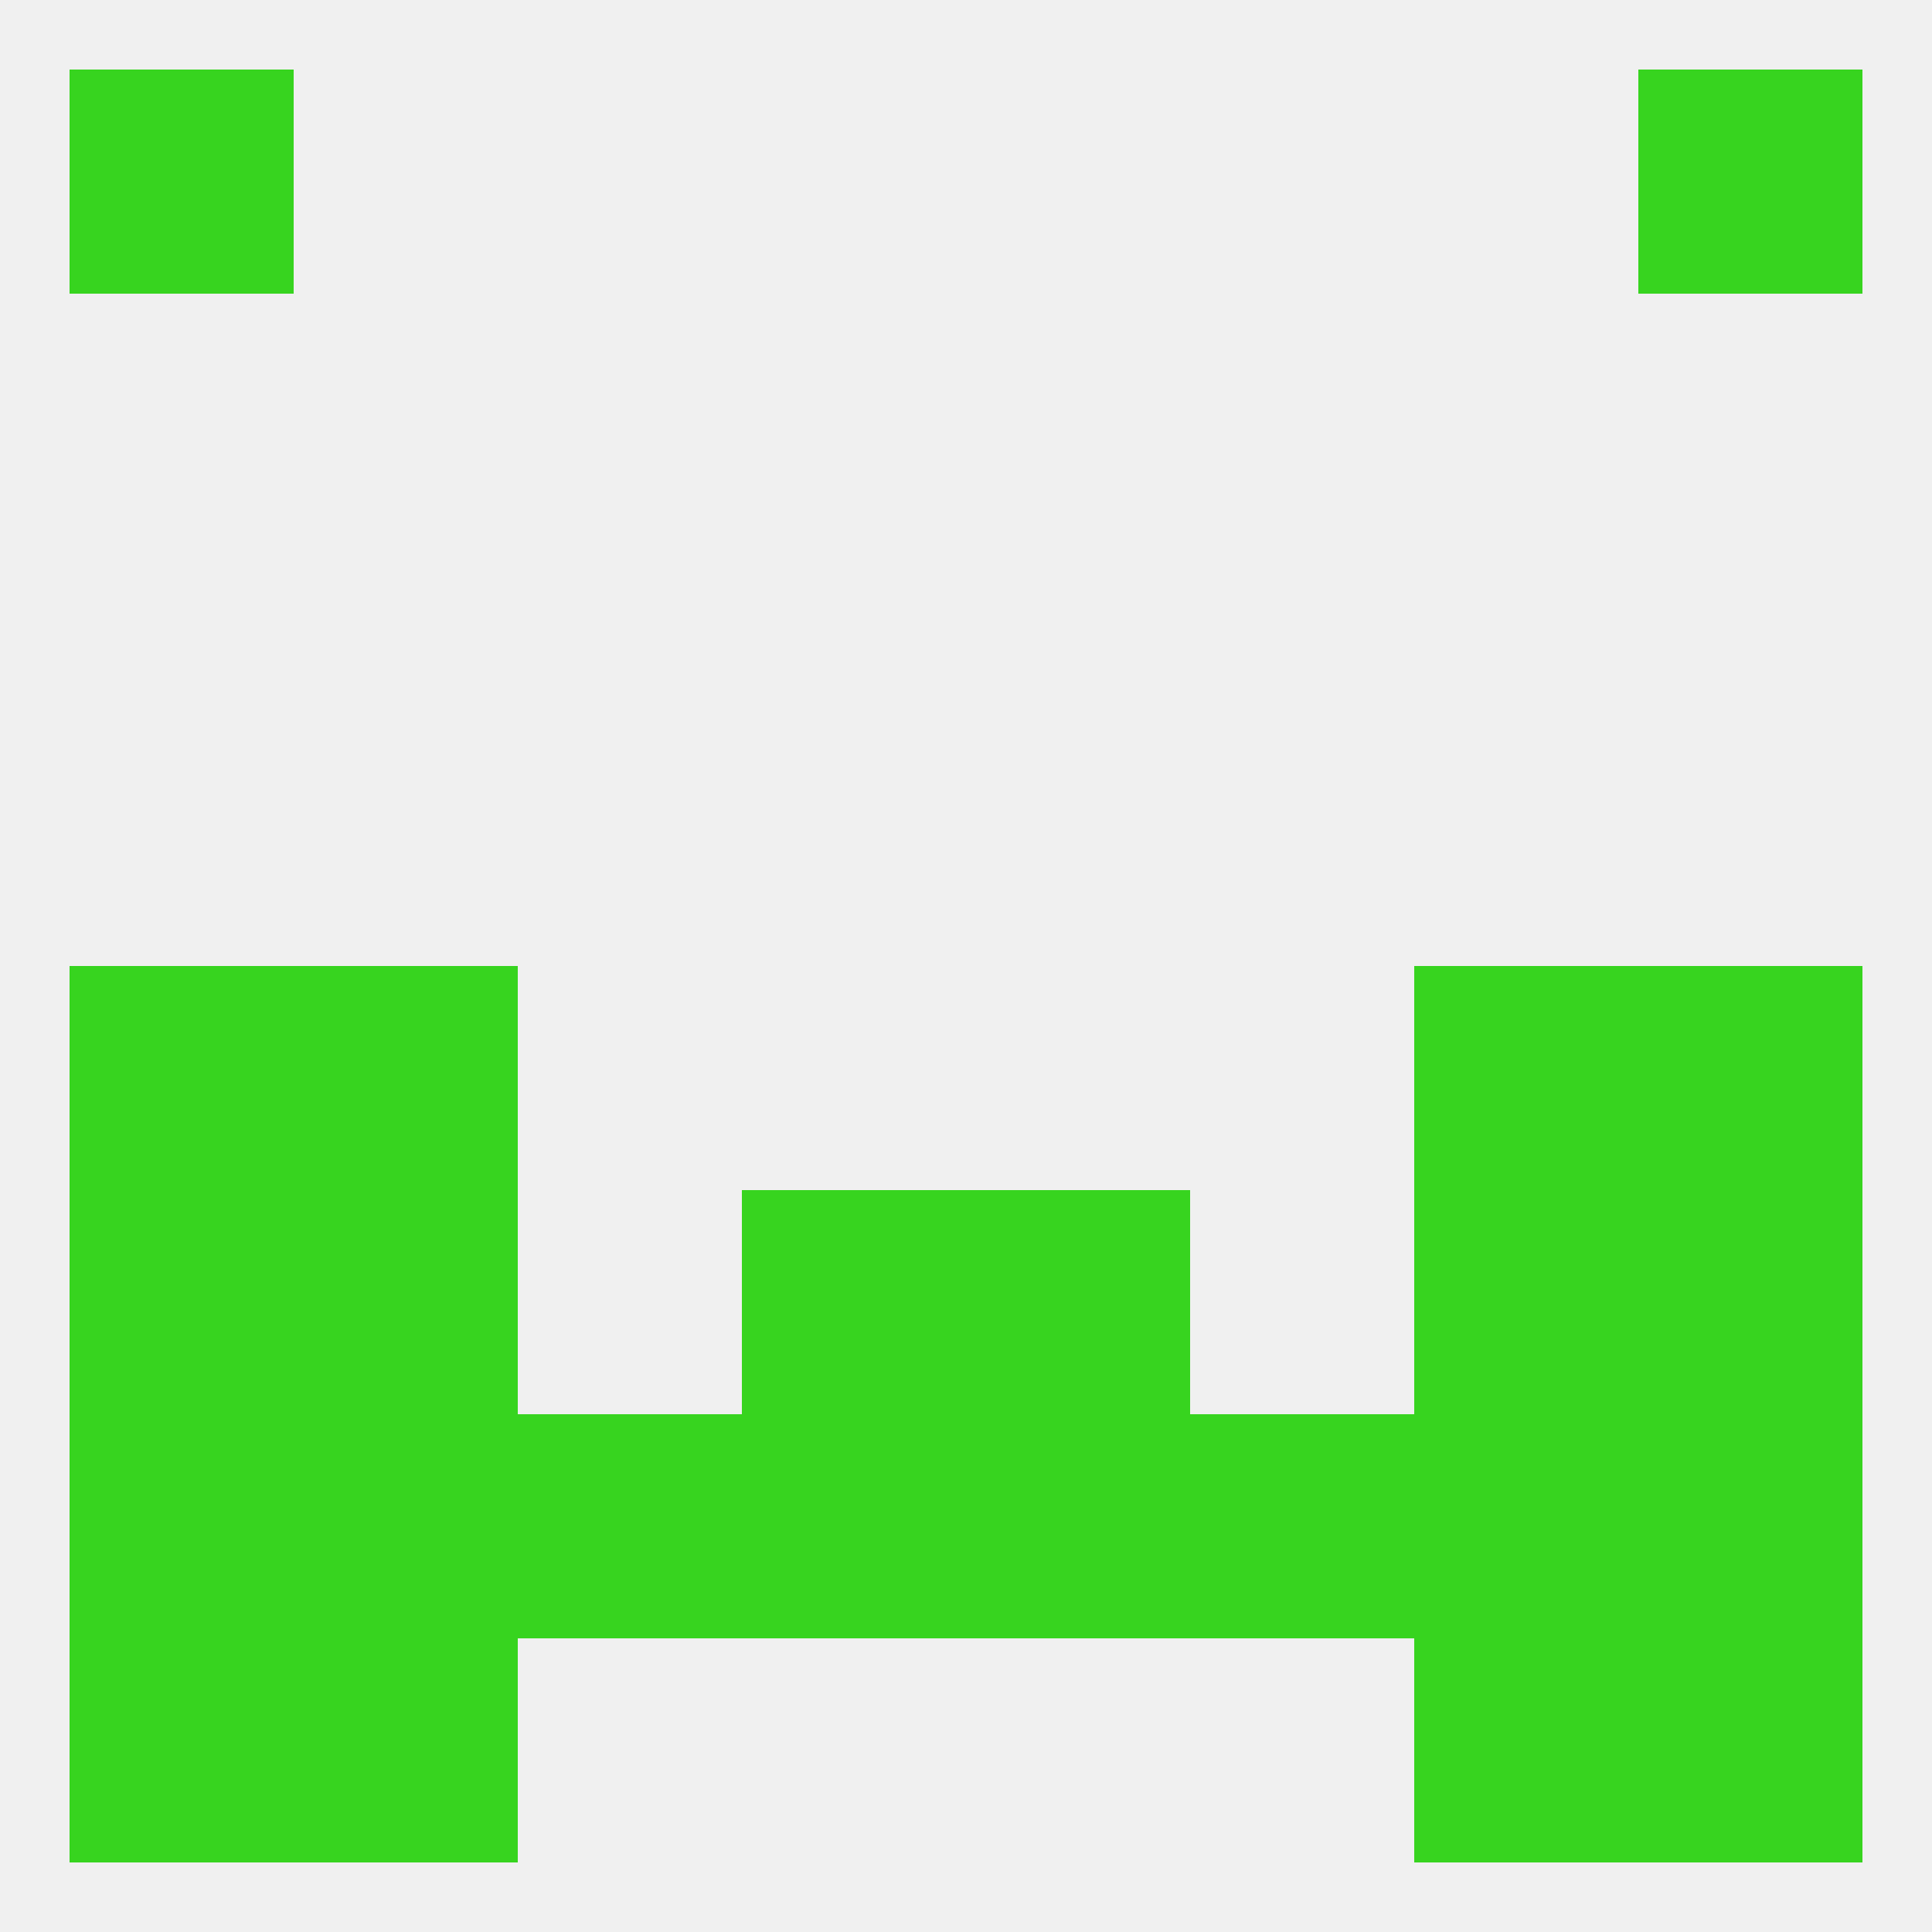 
<!--   <?xml version="1.0"?> -->
<svg version="1.1" baseprofile="full" xmlns="http://www.w3.org/2000/svg" xmlns:xlink="http://www.w3.org/1999/xlink" xmlns:ev="http://www.w3.org/2001/xml-events" width="250" height="250" viewBox="0 0 250 250" >
	<rect width="100%" height="100%" fill="rgba(240,240,240,255)"/>

	<rect x="9" y="125" width="29" height="29" fill="rgba(55,212,31,255)"/>
	<rect x="212" y="125" width="29" height="29" fill="rgba(55,212,31,255)"/>
	<rect x="38" y="125" width="29" height="29" fill="rgba(55,212,31,255)"/>
	<rect x="183" y="125" width="29" height="29" fill="rgba(55,212,31,255)"/>
	<rect x="38" y="154" width="29" height="29" fill="rgba(55,212,31,255)"/>
	<rect x="183" y="154" width="29" height="29" fill="rgba(55,212,31,255)"/>
	<rect x="9" y="154" width="29" height="29" fill="rgba(55,212,31,255)"/>
	<rect x="212" y="154" width="29" height="29" fill="rgba(55,212,31,255)"/>
	<rect x="96" y="154" width="29" height="29" fill="rgba(55,212,31,255)"/>
	<rect x="125" y="154" width="29" height="29" fill="rgba(55,212,31,255)"/>
	<rect x="9" y="183" width="29" height="29" fill="rgba(55,212,31,255)"/>
	<rect x="212" y="183" width="29" height="29" fill="rgba(55,212,31,255)"/>
	<rect x="125" y="183" width="29" height="29" fill="rgba(55,212,31,255)"/>
	<rect x="38" y="183" width="29" height="29" fill="rgba(55,212,31,255)"/>
	<rect x="183" y="183" width="29" height="29" fill="rgba(55,212,31,255)"/>
	<rect x="67" y="183" width="29" height="29" fill="rgba(55,212,31,255)"/>
	<rect x="154" y="183" width="29" height="29" fill="rgba(55,212,31,255)"/>
	<rect x="96" y="183" width="29" height="29" fill="rgba(55,212,31,255)"/>
	<rect x="38" y="212" width="29" height="29" fill="rgba(55,212,31,255)"/>
	<rect x="183" y="212" width="29" height="29" fill="rgba(55,212,31,255)"/>
	<rect x="9" y="212" width="29" height="29" fill="rgba(55,212,31,255)"/>
	<rect x="212" y="212" width="29" height="29" fill="rgba(55,212,31,255)"/>
	<rect x="9" y="9" width="29" height="29" fill="rgba(55,212,31,255)"/>
	<rect x="212" y="9" width="29" height="29" fill="rgba(55,212,31,255)"/>
</svg>